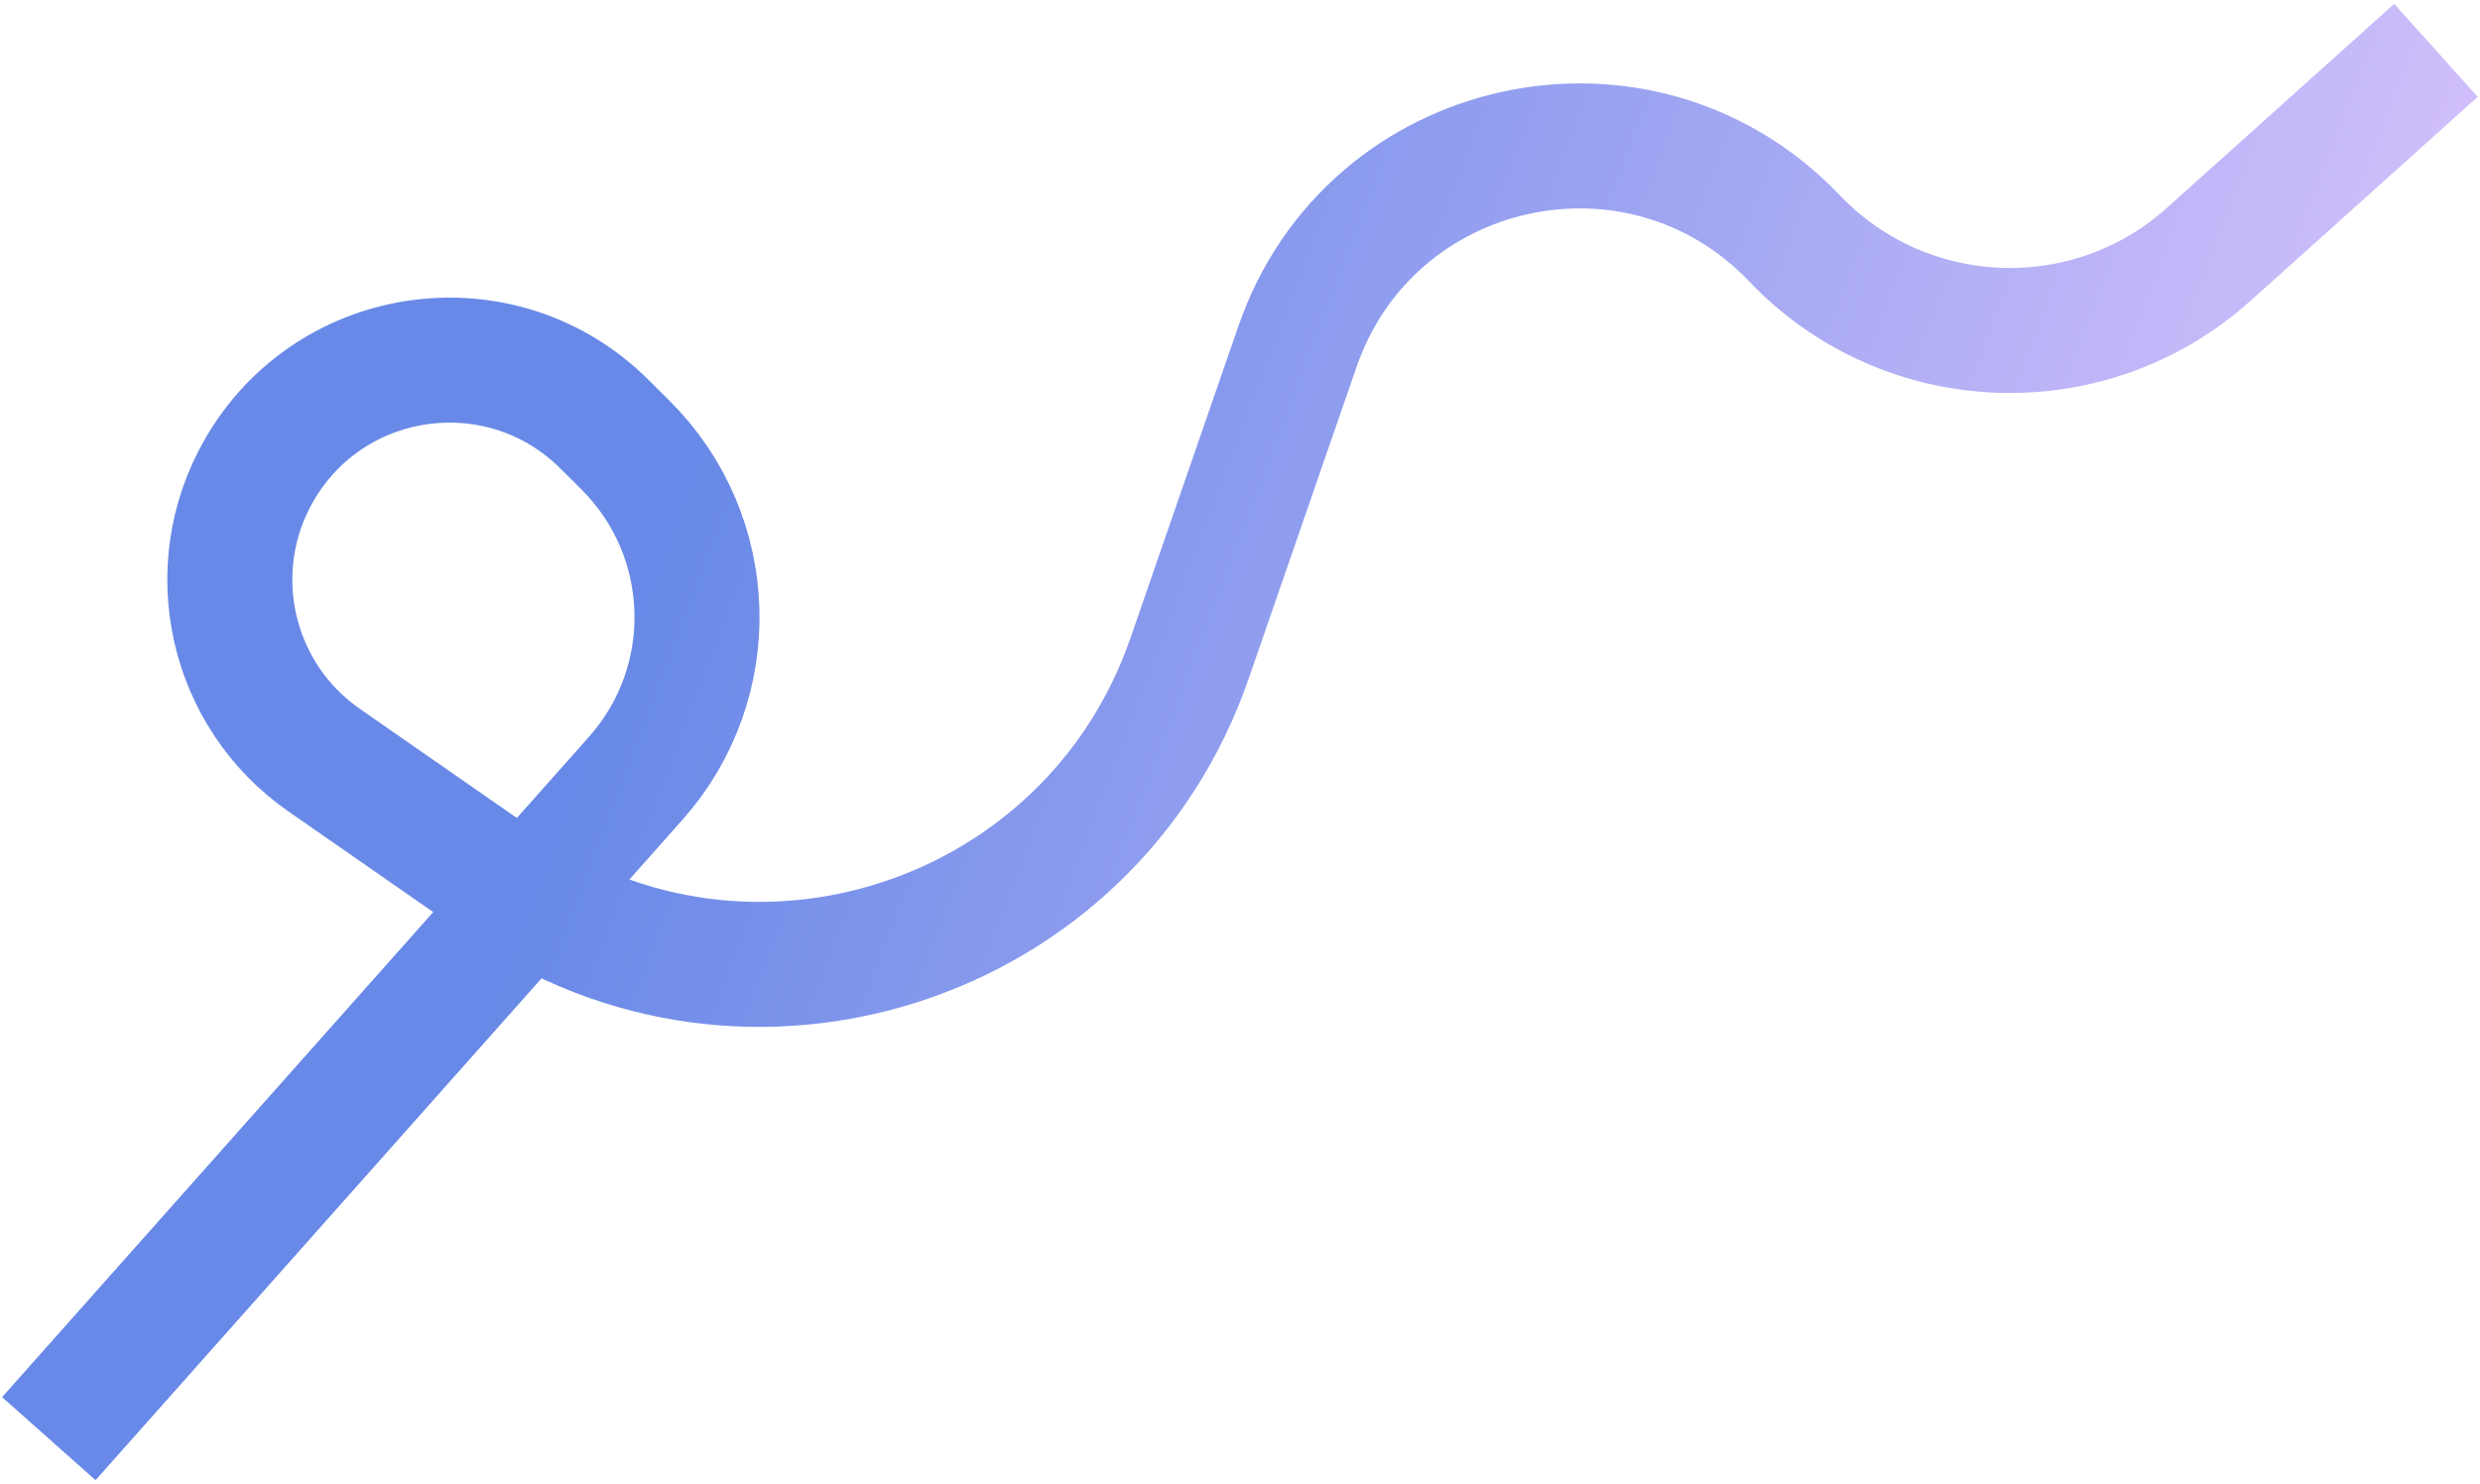 <?xml version="1.0" encoding="UTF-8"?> <svg xmlns="http://www.w3.org/2000/svg" width="615" height="368" viewBox="0 0 615 368" fill="none"><path d="M12.105 356.771L157.66 192.999C178.851 169.156 177.743 132.917 155.135 110.413L149.877 105.18C124.479 79.899 82.009 85.614 64.198 116.709V116.709C50.161 141.213 57.183 172.381 80.371 188.499L124.182 218.952C185.502 261.576 270.57 233.845 294.99 163.272L321.758 85.915C339.838 33.664 406.814 19.08 444.983 59.084V59.084C472.536 87.962 518.049 89.722 547.751 63.058L604.083 12.488" stroke="url(#paint0_linear_139_57)" stroke-width="31"></path><defs><linearGradient id="paint0_linear_139_57" x1="216.908" y1="-2.234" x2="650" y2="162" gradientUnits="userSpaceOnUse"><stop stop-color="#6889E7"></stop><stop offset="1" stop-color="#E6CAFF"></stop></linearGradient></defs></svg> 